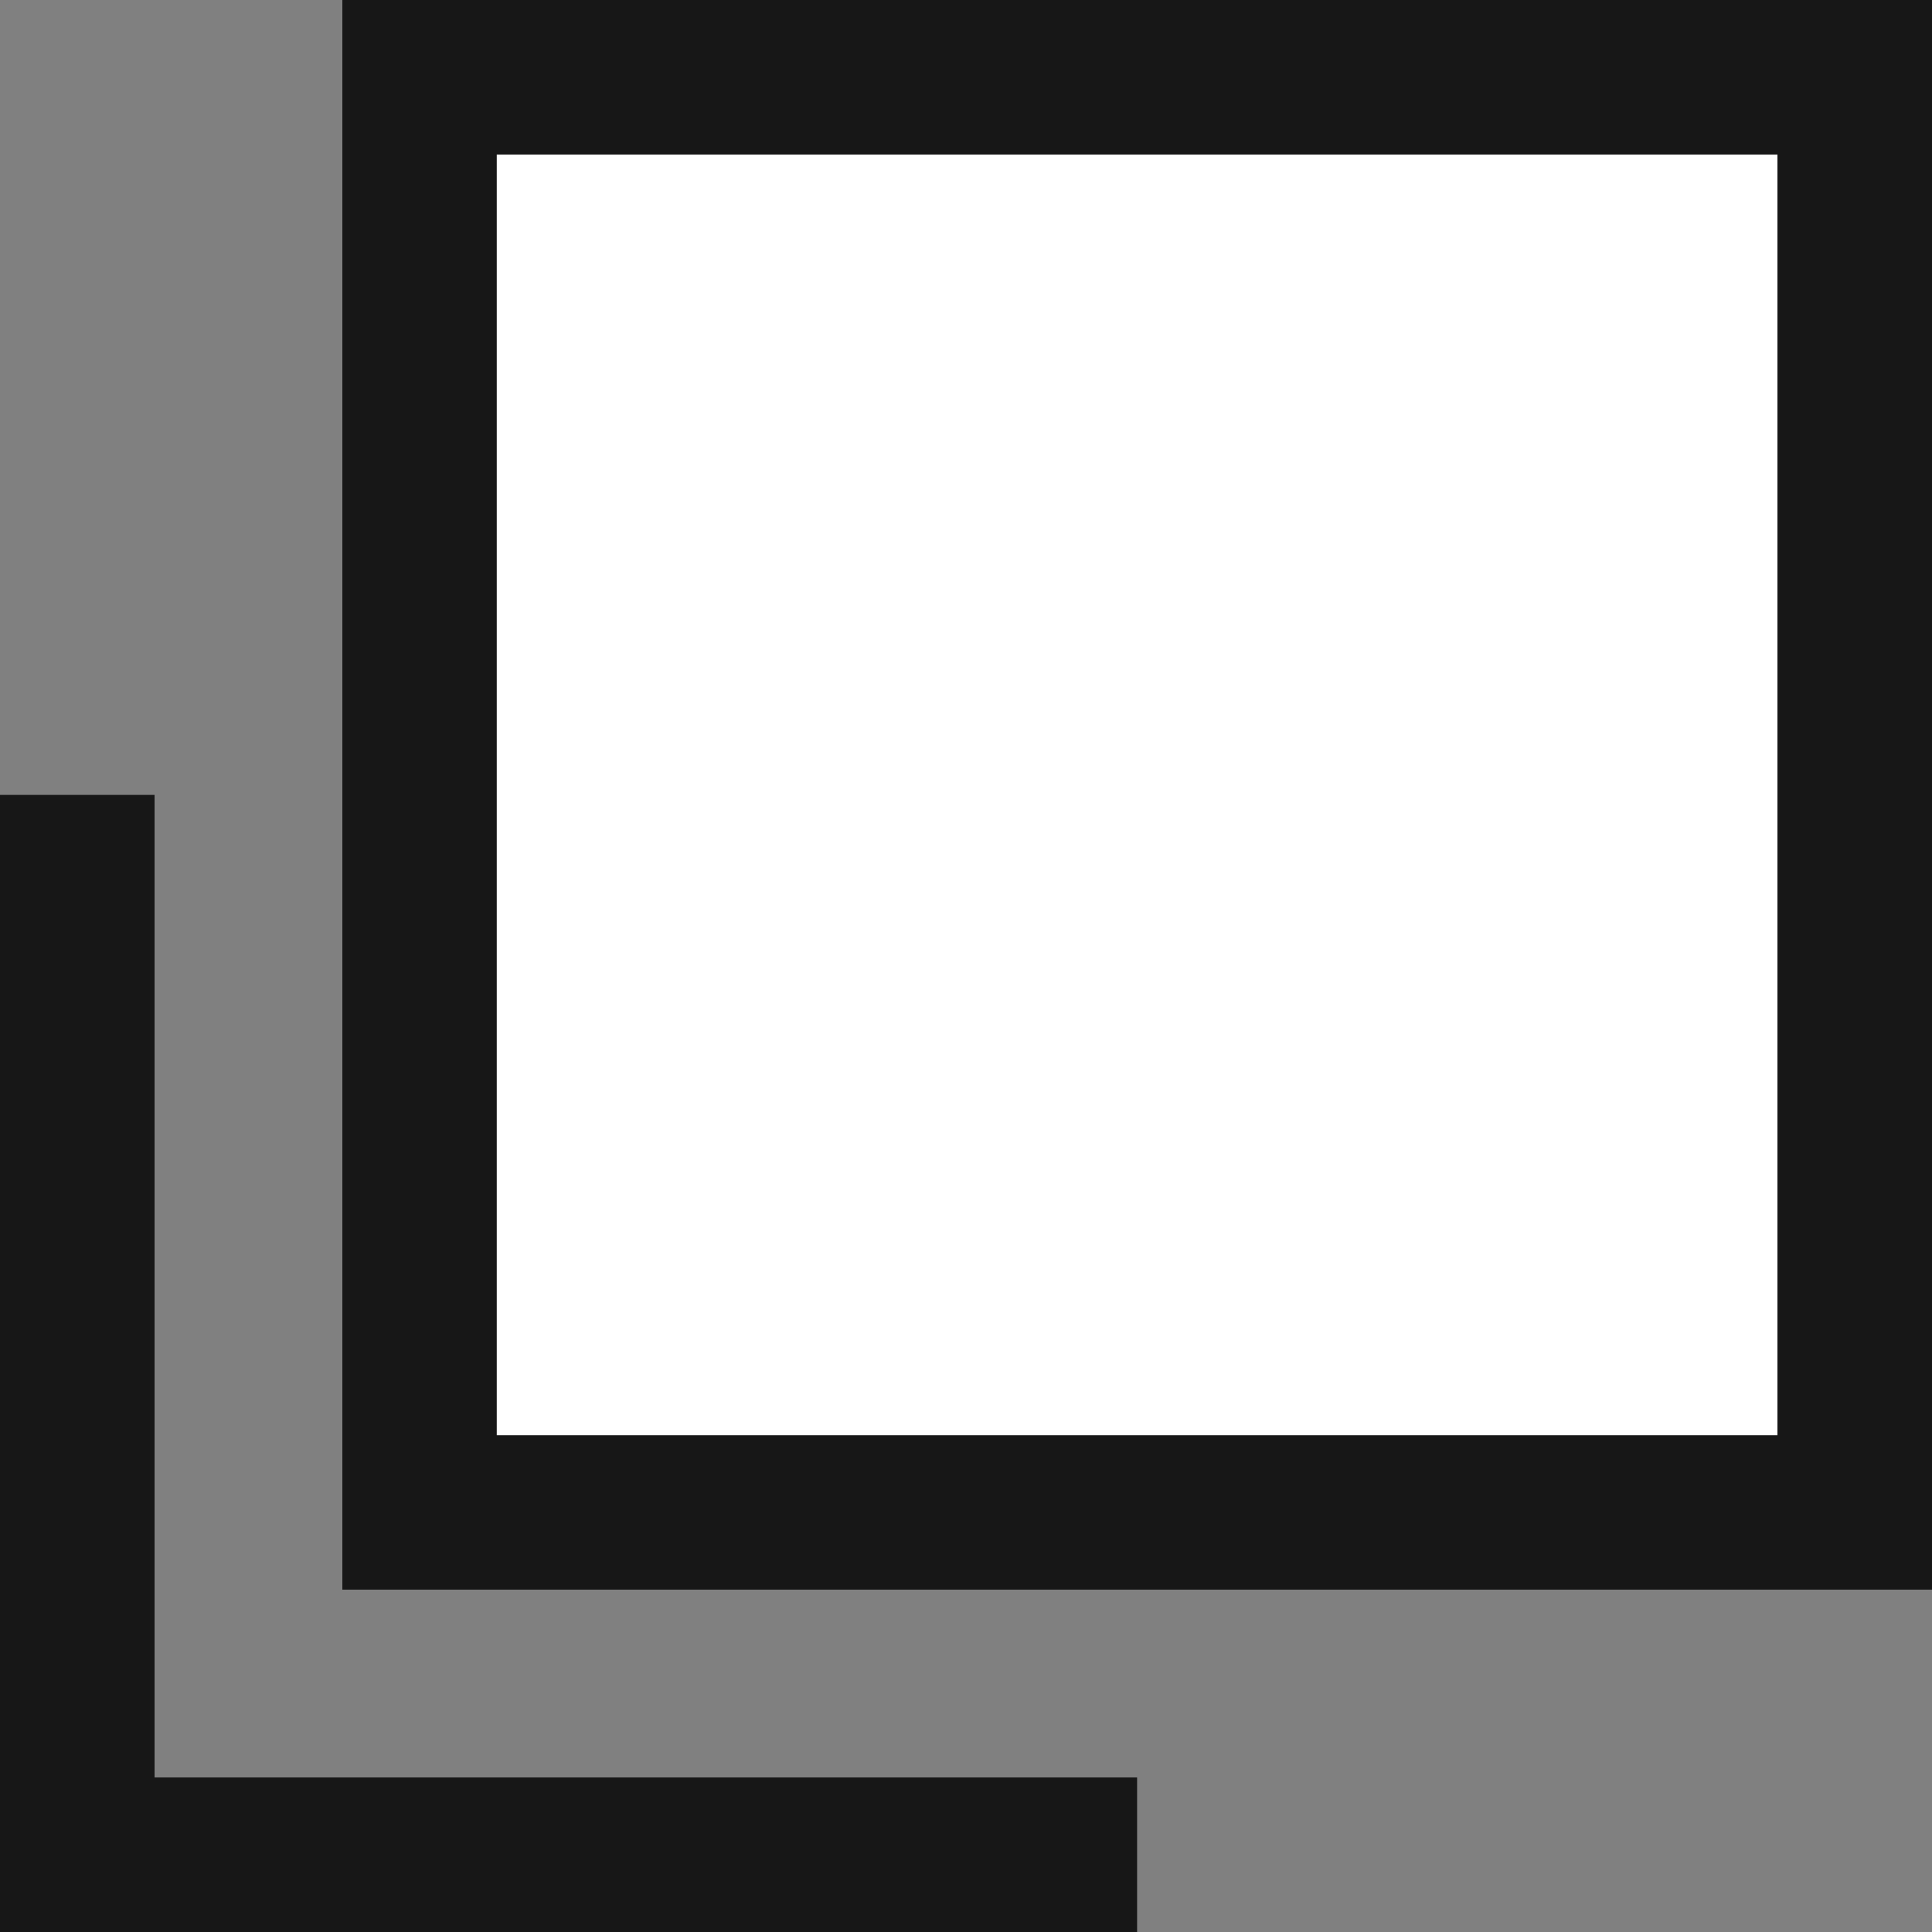 <svg xmlns="http://www.w3.org/2000/svg" width="12.5" height="12.5" viewBox="0 0 12.5 12.5">
  <rect x="0" y="0" width="12.5" height="12.5" fill="#808080" stroke="none"/>
  <g id="グループ_89" data-name="グループ 89" transform="translate(-382.5 -3881)">
    <g id="長方形_135" data-name="長方形 135" transform="translate(384.714 3881)" fill="#fff" stroke="#171717" stroke-width="1">
      <rect width="10.286" height="10.286" stroke="none"/>
      <rect x="0.5" y="0.5" width="9.286" height="9.286" fill="none"/>
    </g>
    <path id="パス_2048" data-name="パス 2048" d="M382.02,3887v6.857h6.857" transform="translate(0.98 -0.857)" fill="none" stroke="#171717" stroke-width="1"/>
  </g>
</svg>
